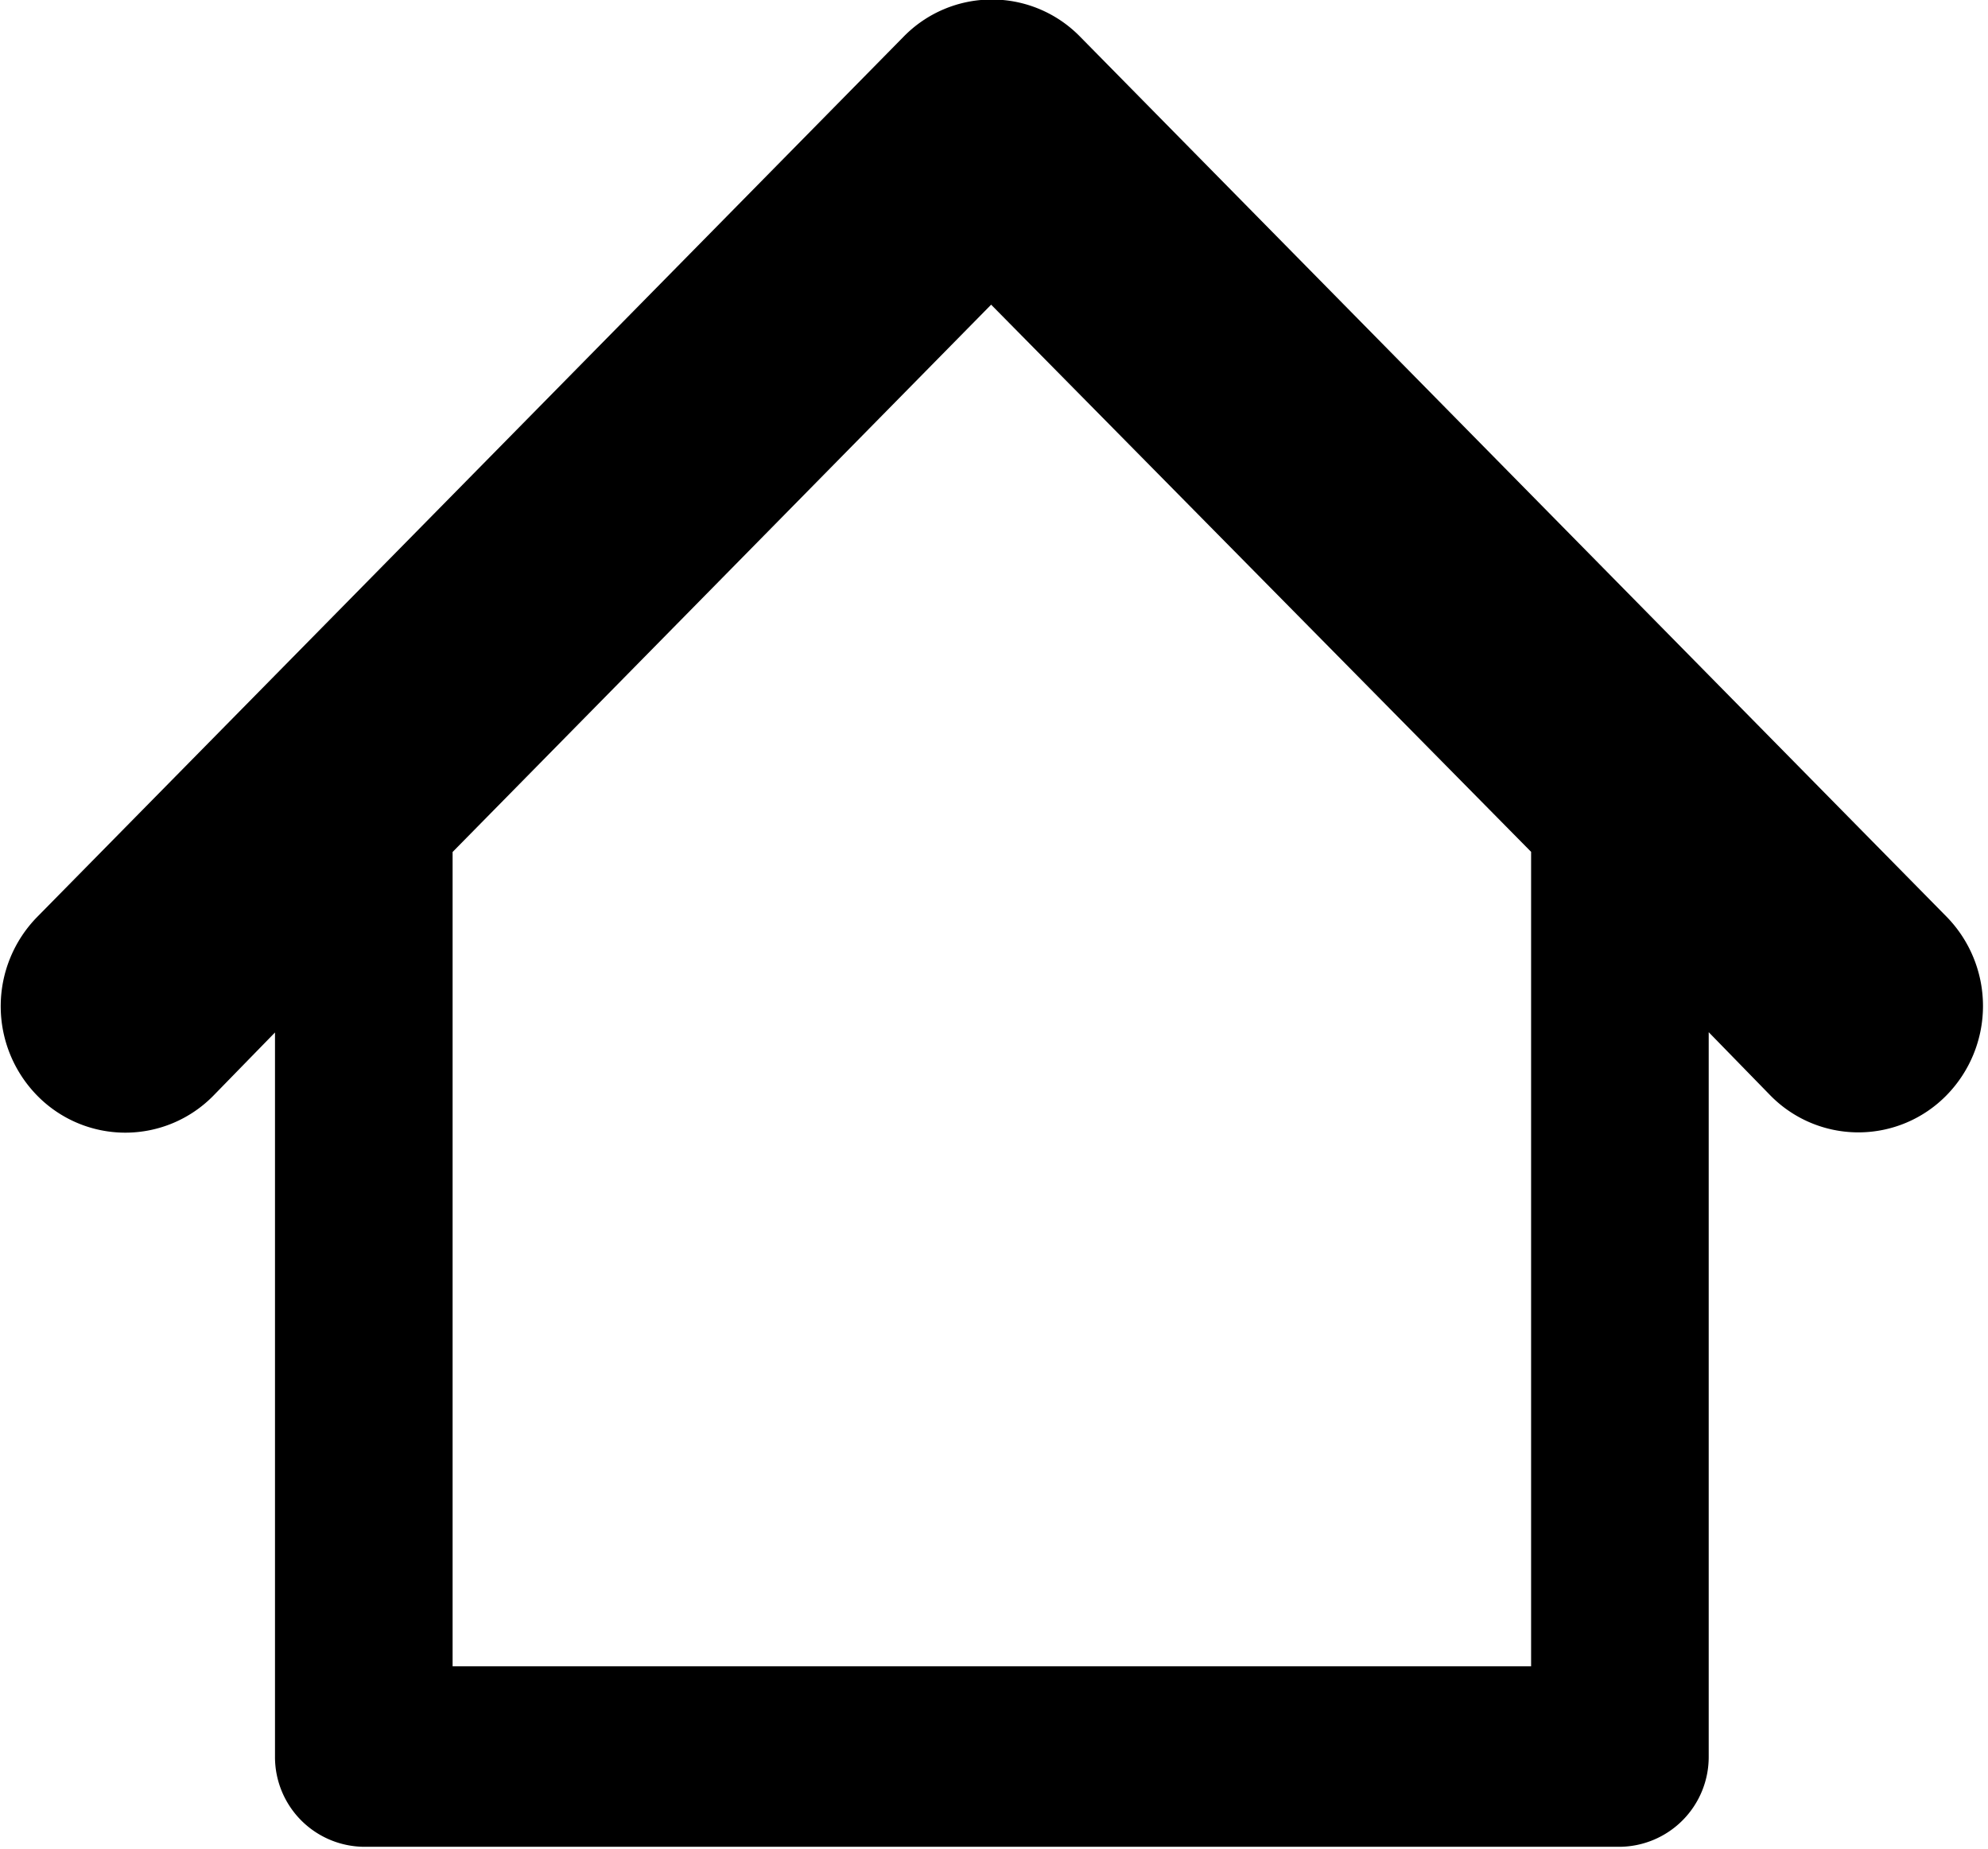 <svg xmlns="http://www.w3.org/2000/svg" width="13.88" height="12.906" viewBox="0 0 13.88 12.906">
  <defs>
    <style>
      .cls-1 {
        fill-rule: evenodd;
      }
    </style>
  </defs>
  <path id="icon_home.svg" class="cls-1" d="M1127.57,50.349a0.861,0.861,0,0,0-1.23,0l-6.05,6.146a0.891,0.891,0,0,0,0,1.248,0.861,0.861,0,0,0,1.23,0l0.43-.441v5.055a0.627,0.627,0,0,0,.62.63h8.77a0.627,0.627,0,0,0,.62-0.63V57.3l0.43,0.441a0.861,0.861,0,0,0,1.23,0,0.891,0.891,0,0,0,0-1.248Zm3.15,5.692-3.77-3.82-3.76,3.821v5.685h7.53V56.041Z" transform="translate(-1120.03 -50.094)"/>
</svg>
